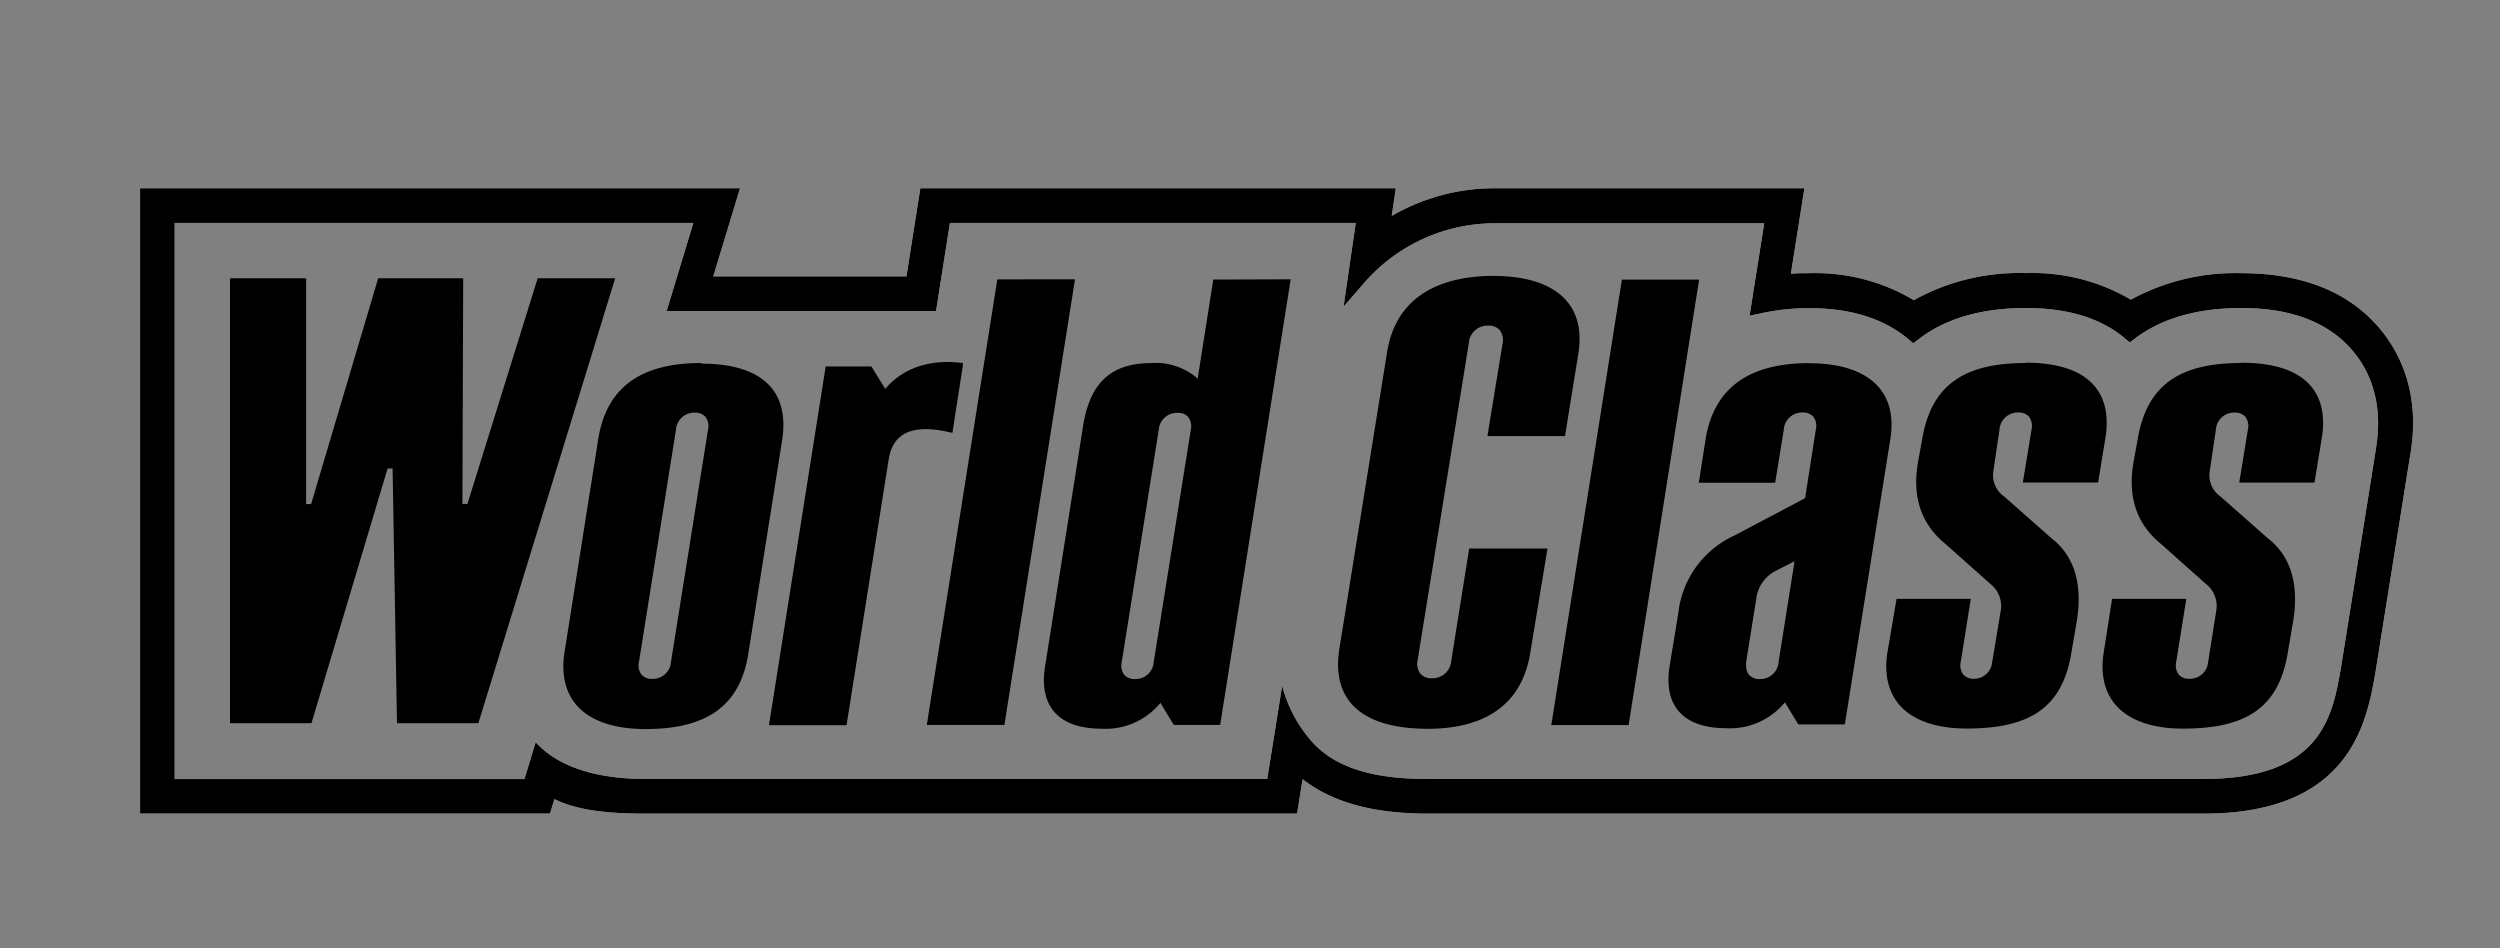 <?xml version="1.0" encoding="UTF-8"?> <svg xmlns="http://www.w3.org/2000/svg" id="Layer_1" data-name="Layer 1" viewBox="0 0 290 110"><rect x="0" y="0" width="290" height="110" fill="#808080" stroke="none"/> <defs> <style>.cls-1{fill:#bcbec0;}.cls-2{fill:#fff;}</style> </defs> <title>WCL_LOGO NEW2</title> <path class="cls-1" d="M197.08,56h0Z"></path> <path class="cls-1" d="M89.11,44.51h0"></path> <polyline class="cls-1" points="88.76 44.19 88.77 44.2 88.76 44.19"></polyline> <path class="cls-1" d="M179.95,84.12v0Z"></path> <path class="cls-1" d="M111.73,42.11h0"></path> <path class="cls-2" d="M275.57,52.31l-4,25.05c-1,5.79-2.28,13-16,13h-90c-6.61,0-11.07-1.43-13.74-4.74a15.79,15.79,0,0,1-3.1-6.07L147,90.36H74.9c-6.87,0-10.67-2-12.67-4.16l-.09-.11h0l-1.3,4.28H20.26V25.86H80.43l-3.1,10.22h31.25l1.61-10.22h47.08l-1.42,9.72,2.32-2.68a20.1,20.1,0,0,1,15.14-7h31.34l-1.7,10.73,1.48-.32a26,26,0,0,1,5.5-.56c4.71,0,8.54,1.19,11.38,3.54l.64.53.66-.51c3.09-2.37,7.27-3.58,12.41-3.58,4.81,0,8.65,1.17,11.4,3.46l.63.53.66-.49c3.08-2.32,7.22-3.5,12.3-3.5,5.85,0,10.22,1.71,13,5.08,1.74,2.1,3.6,5.81,2.54,11.54M16.25,94.37H63.8l.51-1.68C66.94,94,70.4,94.38,74.9,94.38h75.56l.64-4c3.46,2.69,8.16,4,14.52,4h90c17.05,0,18.92-10.62,19.93-16.38l4-25c1.31-7.23-1.13-12-3.41-14.78-3.59-4.33-9-6.52-16.11-6.53a25.28,25.28,0,0,0-12.85,3.07A22.55,22.55,0,0,0,235,31.68a25.15,25.15,0,0,0-13,3.14,22.26,22.26,0,0,0-12.1-3.13c-.73,0-1.45,0-2.16.07l1.57-9.92h-36a23.69,23.69,0,0,0-11.87,3.21l.47-3.21H106.76l-1.61,10.22H82.74l3.1-10.22H16.25V94.37"></path> <path d="M82.12,49.91l-4.29,26.9a2.11,2.11,0,0,1-2.16,1.94,1.6,1.6,0,0,1-1.26-.49,1.83,1.83,0,0,1-.28-1.53l4.28-26.86a2.12,2.12,0,0,1,2.17-2,1.58,1.58,0,0,1,1.26.49,1.83,1.83,0,0,1,.28,1.53m-.76-7.78c-6.73,0-10.91,2.58-11.94,8.68L65.43,76c-.68,5.65,3,8.57,9.47,8.57,6.73,0,10.84-2.43,11.87-8.53h0l3.94-24.86c1-6.1-2.64-9-9.37-9"></path> <polygon points="188.92 84.11 197.1 32.43 188.14 32.43 179.95 84.11 188.92 84.11"></polygon> <path d="M111.69,42.41l0-.3c-3.18-.43-6.7.23-9,3l-1.61-2.6H95.78L89.2,84.12h9l4.89-30.85c.67-4.24,4.7-3.7,7.39-3.06Zm4-10-8.18,51.68h9l8.19-51.69Z"></path> <path d="M138.12,49.93l-4.29,26.89a2.11,2.11,0,0,1-2.16,1.95,1.58,1.58,0,0,1-1.26-.49,1.82,1.82,0,0,1-.28-1.53l4.28-26.86a2.12,2.12,0,0,1,2.17-2,1.57,1.57,0,0,1,1.26.49,1.82,1.82,0,0,1,.28,1.53m2.62-17.48-1.81,11.49a7.34,7.34,0,0,0-5.4-1.8c-4.82,0-7.13,2.48-7.89,7.29l-4.41,27.89c-.76,4.78,1.74,7.23,6.54,7.23a8.21,8.21,0,0,0,6.84-3l1.55,2.56h5.38l8.18-51.69Z"></path> <path d="M235,42.11c-6.83,0-10.88,2.29-12,8.68l-.5,2.75c-.68,3.8.16,7.13,3.21,9.59l5.18,4.61a3.25,3.25,0,0,1,1.2,3.08l-1,6A2.11,2.11,0,0,1,229,78.74a1.58,1.58,0,0,1-1.26-.49,1.81,1.81,0,0,1-.28-1.53l1.15-7.25H220l-1.09,6.41c-.78,5.71,3,8.63,9.22,8.63,7.32,0,11-2.41,12.1-8.51l.63-3.68c.68-3.8.16-7.52-2.86-9.86l-5.52-4.87a3,3,0,0,1-1.21-3.16v-.06l.67-4.52a2.12,2.12,0,0,1,2.17-2,1.6,1.6,0,0,1,1.26.49,1.83,1.83,0,0,1,.28,1.53l-1,6.1h8.73l.79-4.82c1-5.33-1.53-9.08-9.25-9.08"></path> <path d="M260,42.11c-6.83,0-10.88,2.29-12,8.68l-.5,2.75c-.68,3.8.16,7.13,3.21,9.59l5.18,4.61a3.24,3.24,0,0,1,1.2,3.08l-.95,6A2.11,2.11,0,0,1,254,78.74a1.6,1.6,0,0,1-1.27-.49,1.84,1.84,0,0,1-.28-1.53l1.16-7.25H245L244,75.89c-.78,5.71,3,8.63,9.22,8.63,7.32,0,11-2.41,12.11-8.51l.63-3.68c.68-3.8.16-7.52-2.86-9.86l-5.52-4.87a3,3,0,0,1-1.21-3.16v-.06l.67-4.52a2.12,2.12,0,0,1,2.17-2,1.57,1.57,0,0,1,1.25.49,1.81,1.81,0,0,1,.29,1.53l-1,6.1h8.73l.79-4.82c1-5.33-1.53-9.08-9.25-9.08"></path> <path d="M206.31,76.82h0a2.11,2.11,0,0,1-2.16,1.95,1.58,1.58,0,0,1-1.26-.49,1.56,1.56,0,0,1-.33-1.06,2.74,2.74,0,0,1,0-.47l1.17-7.3a4.18,4.18,0,0,1,2.35-3.28l2.09-1.07Zm3.61-34.7c-6.71,0-11,2.6-12.05,8.7L197.06,56h8.86l1-6.15a2.12,2.12,0,0,1,2.17-2,1.58,1.58,0,0,1,1.26.49,1.82,1.82,0,0,1,.28,1.53l-1.24,7.92-8.24,4.35a11.25,11.25,0,0,0-6.47,9l-1,6.1c-.77,4.8,1.75,7.23,6.55,7.23a8.23,8.23,0,0,0,6.82-3l1.55,2.56H214L219.27,51c1-6.1-3.14-8.86-9.34-8.86"></path> <path d="M173.29,32c-6.73,0-11.43,2.75-12.39,8.86l-5.54,34.43c-.92,5.9,2.53,9.24,10.26,9.25,6.52,0,10.92-2.72,11.89-8.82l2-12.09h-9.1l0,.1-2.06,12.89a2.18,2.18,0,0,1-2.24,2.06,1.69,1.69,0,0,1-1.34-.52,1.93,1.93,0,0,1-.32-1.61l5.93-36.72a2.18,2.18,0,0,1,2.25-2.06,1.7,1.7,0,0,1,1.34.52,1.94,1.94,0,0,1,.32,1.61l-1.75,10.68h9l1.54-9.51c1-6.1-3.08-9.06-9.81-9.06"></path> <path d="M275.57,52.31l-4,25.05c-1,5.79-2.28,13-16,13h-90c-6.61,0-11.07-1.43-13.74-4.74a15.79,15.79,0,0,1-3.1-6.07L147,90.36H74.9c-6.87,0-10.67-2-12.67-4.16l-.09-.11h0l-1.3,4.28H20.26V25.86H80.43l-3.1,10.22h31.25l1.61-10.22h47.08l-1.42,9.72,2.32-2.68a20.1,20.1,0,0,1,15.14-7h31.34l-1.7,10.73,1.48-.32a26,26,0,0,1,5.5-.56c4.71,0,8.54,1.19,11.38,3.54l.64.53.66-.51c3.09-2.37,7.27-3.58,12.41-3.58,4.81,0,8.65,1.17,11.4,3.46l.63.53.66-.49c3.08-2.32,7.22-3.5,12.3-3.5,5.85,0,10.22,1.71,13,5.08,1.74,2.1,3.6,5.81,2.54,11.54M16.25,94.37H63.8l.51-1.68C66.94,94,70.4,94.38,74.9,94.38h75.56l.64-4c3.46,2.69,8.16,4,14.52,4h90c17.05,0,18.92-10.62,19.93-16.38l4-25c1.31-7.23-1.13-12-3.41-14.78-3.59-4.33-9-6.52-16.11-6.53a25.28,25.28,0,0,0-12.85,3.07A22.55,22.55,0,0,0,235,31.68a25.15,25.15,0,0,0-13,3.14,22.26,22.26,0,0,0-12.1-3.13c-.73,0-1.45,0-2.16.07l1.57-9.92h-36a23.69,23.69,0,0,0-11.87,3.21l.47-3.21H106.76l-1.61,10.22H82.74l3.1-10.22H16.25V94.37"></path> <polygon points="55.49 83.89 71.36 32.28 62.37 32.28 54.22 58.46 53.64 58.46 53.73 32.28 43.87 32.28 36.09 58.47 35.51 58.47 35.51 32.28 26.68 32.28 26.68 83.89 36.13 83.89 44.96 54.34 45.54 54.34 46.05 83.89 55.49 83.89"></polygon> </svg> 
